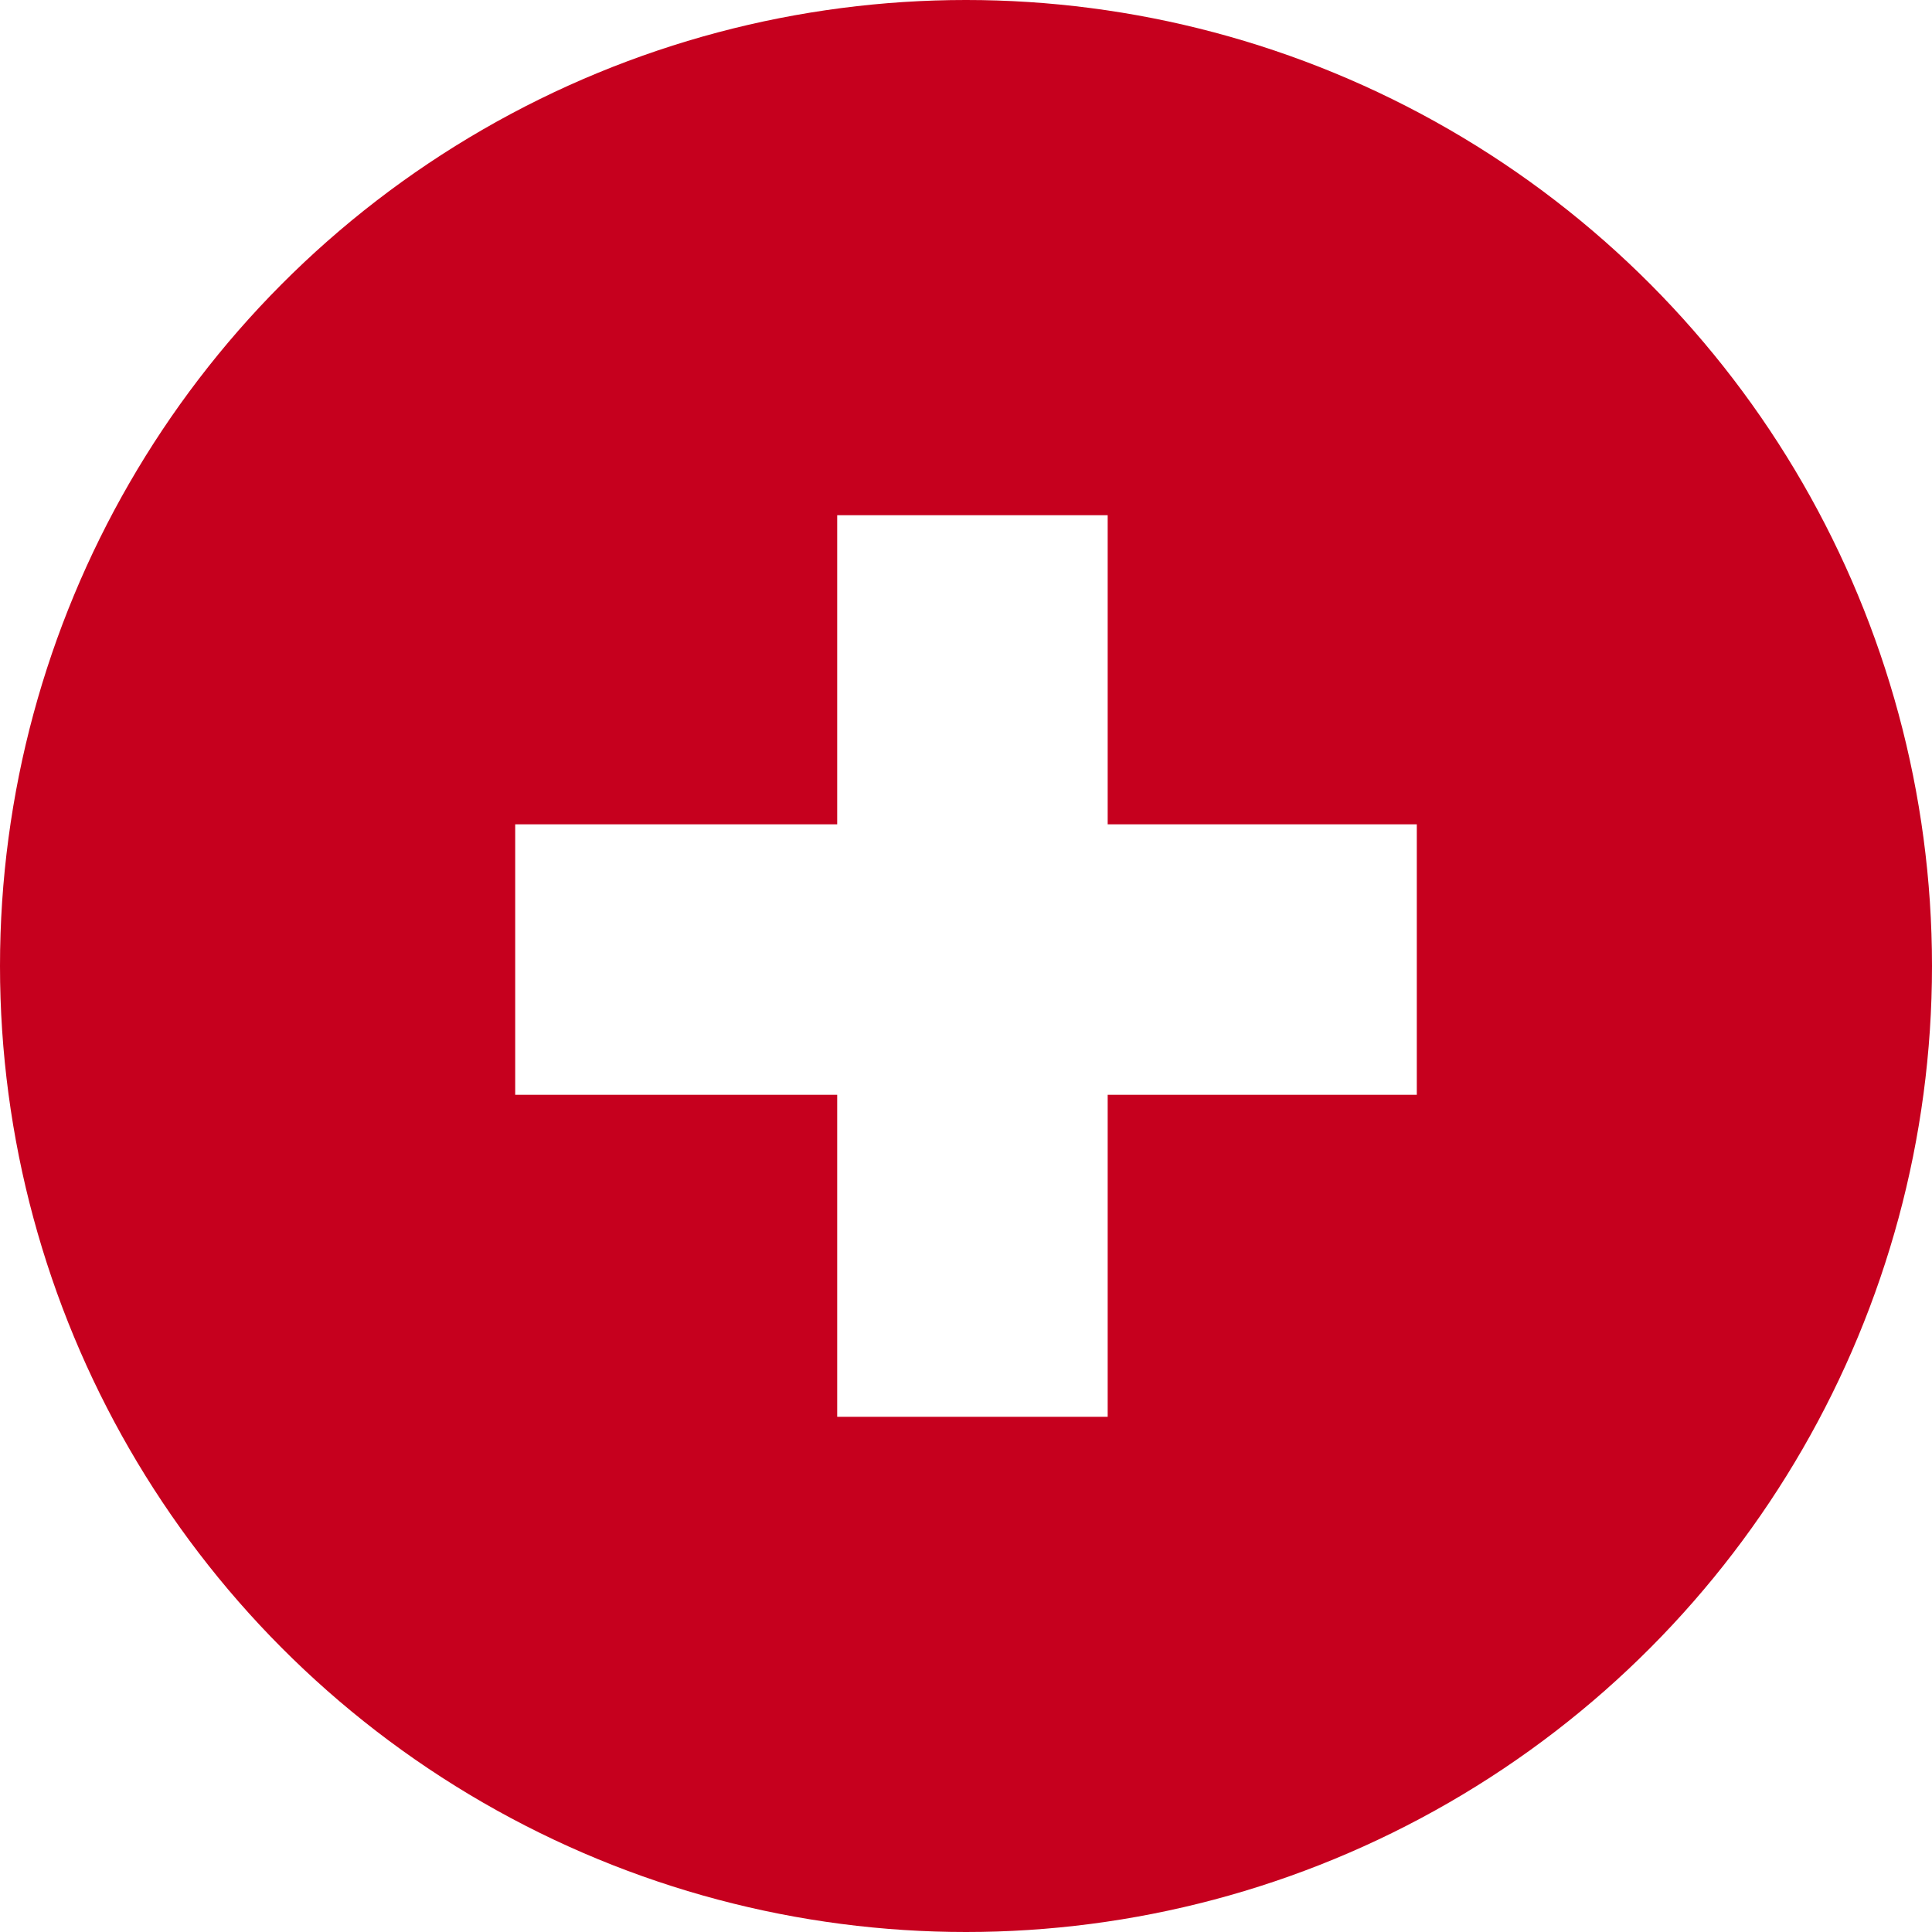 <?xml version="1.0" encoding="utf-8"?>
<!-- Generator: Adobe Illustrator 21.1.0, SVG Export Plug-In . SVG Version: 6.00 Build 0)  -->
<svg version="1.1" id="Layer_1" xmlns="http://www.w3.org/2000/svg" xmlns:xlink="http://www.w3.org/1999/xlink" x="0px" y="0px"
	 viewBox="0 0 15 15" style="enable-background:new 0 0 15 15;" xml:space="preserve">
<style type="text/css">
	.st0{clip-path:url(#SVGID_2_);}
	.st1{clip-path:url(#SVGID_4_);fill:#C6001E;}
	.st2{clip-path:url(#SVGID_4_);fill:#FFFFFF;}
</style>
<g>
	<defs>
		<circle id="SVGID_1_" cx="7.5" cy="7.5" r="7.5"/>
	</defs>
	<clipPath id="SVGID_2_">
		<use xlink:href="#SVGID_1_"  style="overflow:visible;"/>
	</clipPath>
	<g id="SWITZERLAND_2_" class="st0">
		<g>
			<g>
				<defs>
					<rect id="SVGID_3_" x="-5.4" width="25.7" height="15"/>
				</defs>
				<clipPath id="SVGID_4_">
					<use xlink:href="#SVGID_3_"  style="overflow:visible;"/>
				</clipPath>
				<rect x="-5.4" class="st1" width="25.7" height="15"/>
				<polygon class="st2" points="4,6.4 6.5,6.4 6.5,4 8.6,4 8.6,6.4 11,6.4 11,8.5 8.6,8.5 8.6,11 6.5,11 6.5,8.5 4,8.5 				"/>
			</g>
		</g>
	</g>
</g>
</svg>
